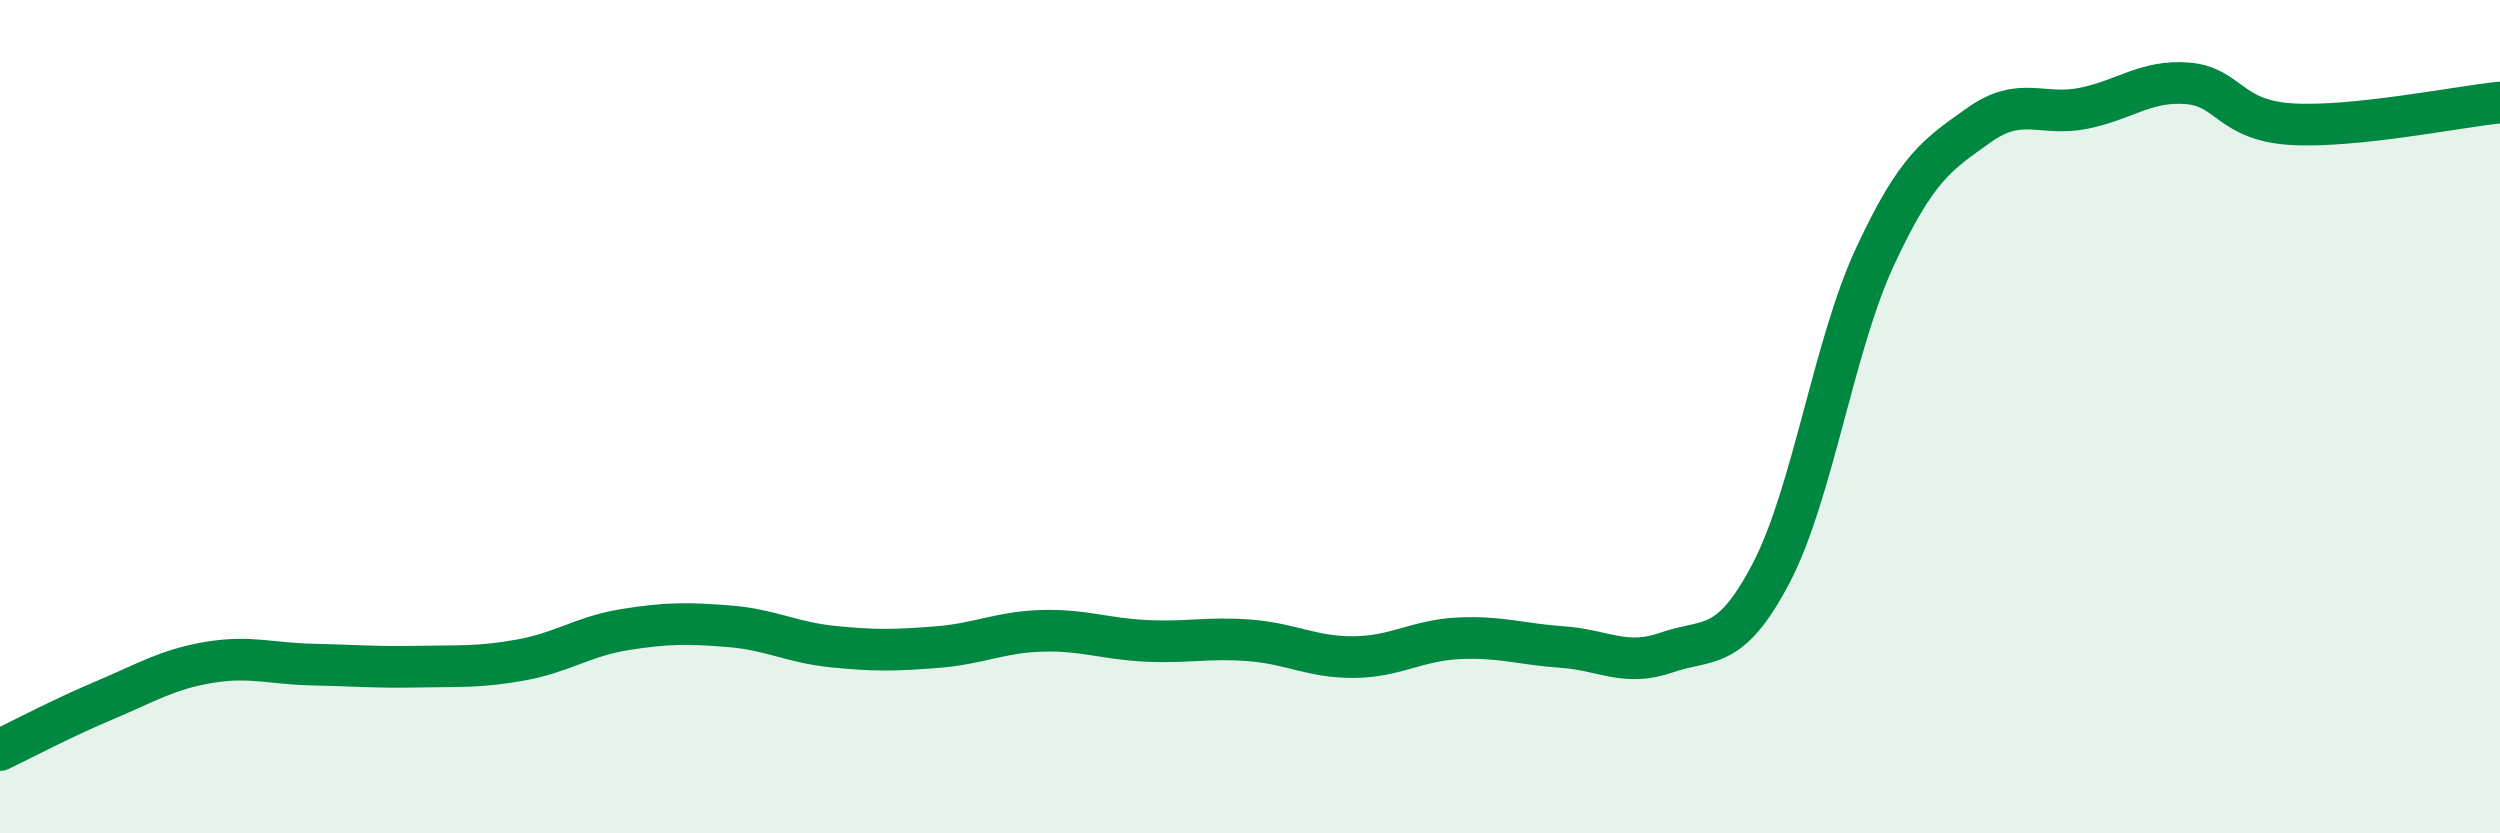 
    <svg width="60" height="20" viewBox="0 0 60 20" xmlns="http://www.w3.org/2000/svg">
      <path
        d="M 0,18 C 0.5,17.76 1.5,17.23 2.5,16.81 C 3.5,16.39 4,16.07 5,15.9 C 6,15.73 6.5,15.93 7.5,15.95 C 8.5,15.97 9,16.02 10,16 C 11,15.98 11.5,16.02 12.5,15.84 C 13.5,15.66 14,15.27 15,15.11 C 16,14.95 16.5,14.95 17.5,15.03 C 18.5,15.11 19,15.42 20,15.52 C 21,15.62 21.5,15.61 22.5,15.53 C 23.5,15.45 24,15.17 25,15.14 C 26,15.11 26.5,15.33 27.5,15.38 C 28.5,15.43 29,15.29 30,15.37 C 31,15.45 31.5,15.78 32.5,15.77 C 33.5,15.76 34,15.37 35,15.32 C 36,15.27 36.5,15.46 37.5,15.53 C 38.5,15.6 39,16.01 40,15.66 C 41,15.31 41.5,15.67 42.5,13.77 C 43.5,11.87 44,8.31 45,6.16 C 46,4.01 46.5,3.71 47.5,3 C 48.5,2.29 49,2.8 50,2.6 C 51,2.4 51.5,1.92 52.5,2 C 53.5,2.08 53.5,2.89 55,2.98 C 56.5,3.07 59,2.56 60,2.46L60 20L0 20Z"
        fill="#008740"
        opacity="0.1"
        stroke-linecap="round"
        stroke-linejoin="round"
      />
      <path
        d="M 0,18 C 0.5,17.76 1.5,17.23 2.5,16.81 C 3.5,16.39 4,16.07 5,15.9 C 6,15.73 6.5,15.93 7.5,15.95 C 8.5,15.97 9,16.02 10,16 C 11,15.98 11.5,16.02 12.5,15.84 C 13.5,15.66 14,15.27 15,15.11 C 16,14.95 16.5,14.95 17.5,15.03 C 18.5,15.11 19,15.42 20,15.52 C 21,15.62 21.5,15.61 22.5,15.53 C 23.5,15.45 24,15.17 25,15.14 C 26,15.11 26.5,15.33 27.5,15.38 C 28.5,15.43 29,15.29 30,15.37 C 31,15.45 31.5,15.78 32.5,15.77 C 33.5,15.76 34,15.37 35,15.32 C 36,15.27 36.5,15.46 37.5,15.53 C 38.5,15.6 39,16.01 40,15.66 C 41,15.31 41.5,15.67 42.5,13.77 C 43.5,11.87 44,8.31 45,6.16 C 46,4.01 46.5,3.71 47.5,3 C 48.5,2.29 49,2.8 50,2.6 C 51,2.4 51.5,1.92 52.5,2 C 53.5,2.08 53.5,2.89 55,2.98 C 56.5,3.07 59,2.56 60,2.46"
        stroke="#008740"
        stroke-width="1"
        fill="none"
        stroke-linecap="round"
        stroke-linejoin="round"
      />
    </svg>
  
